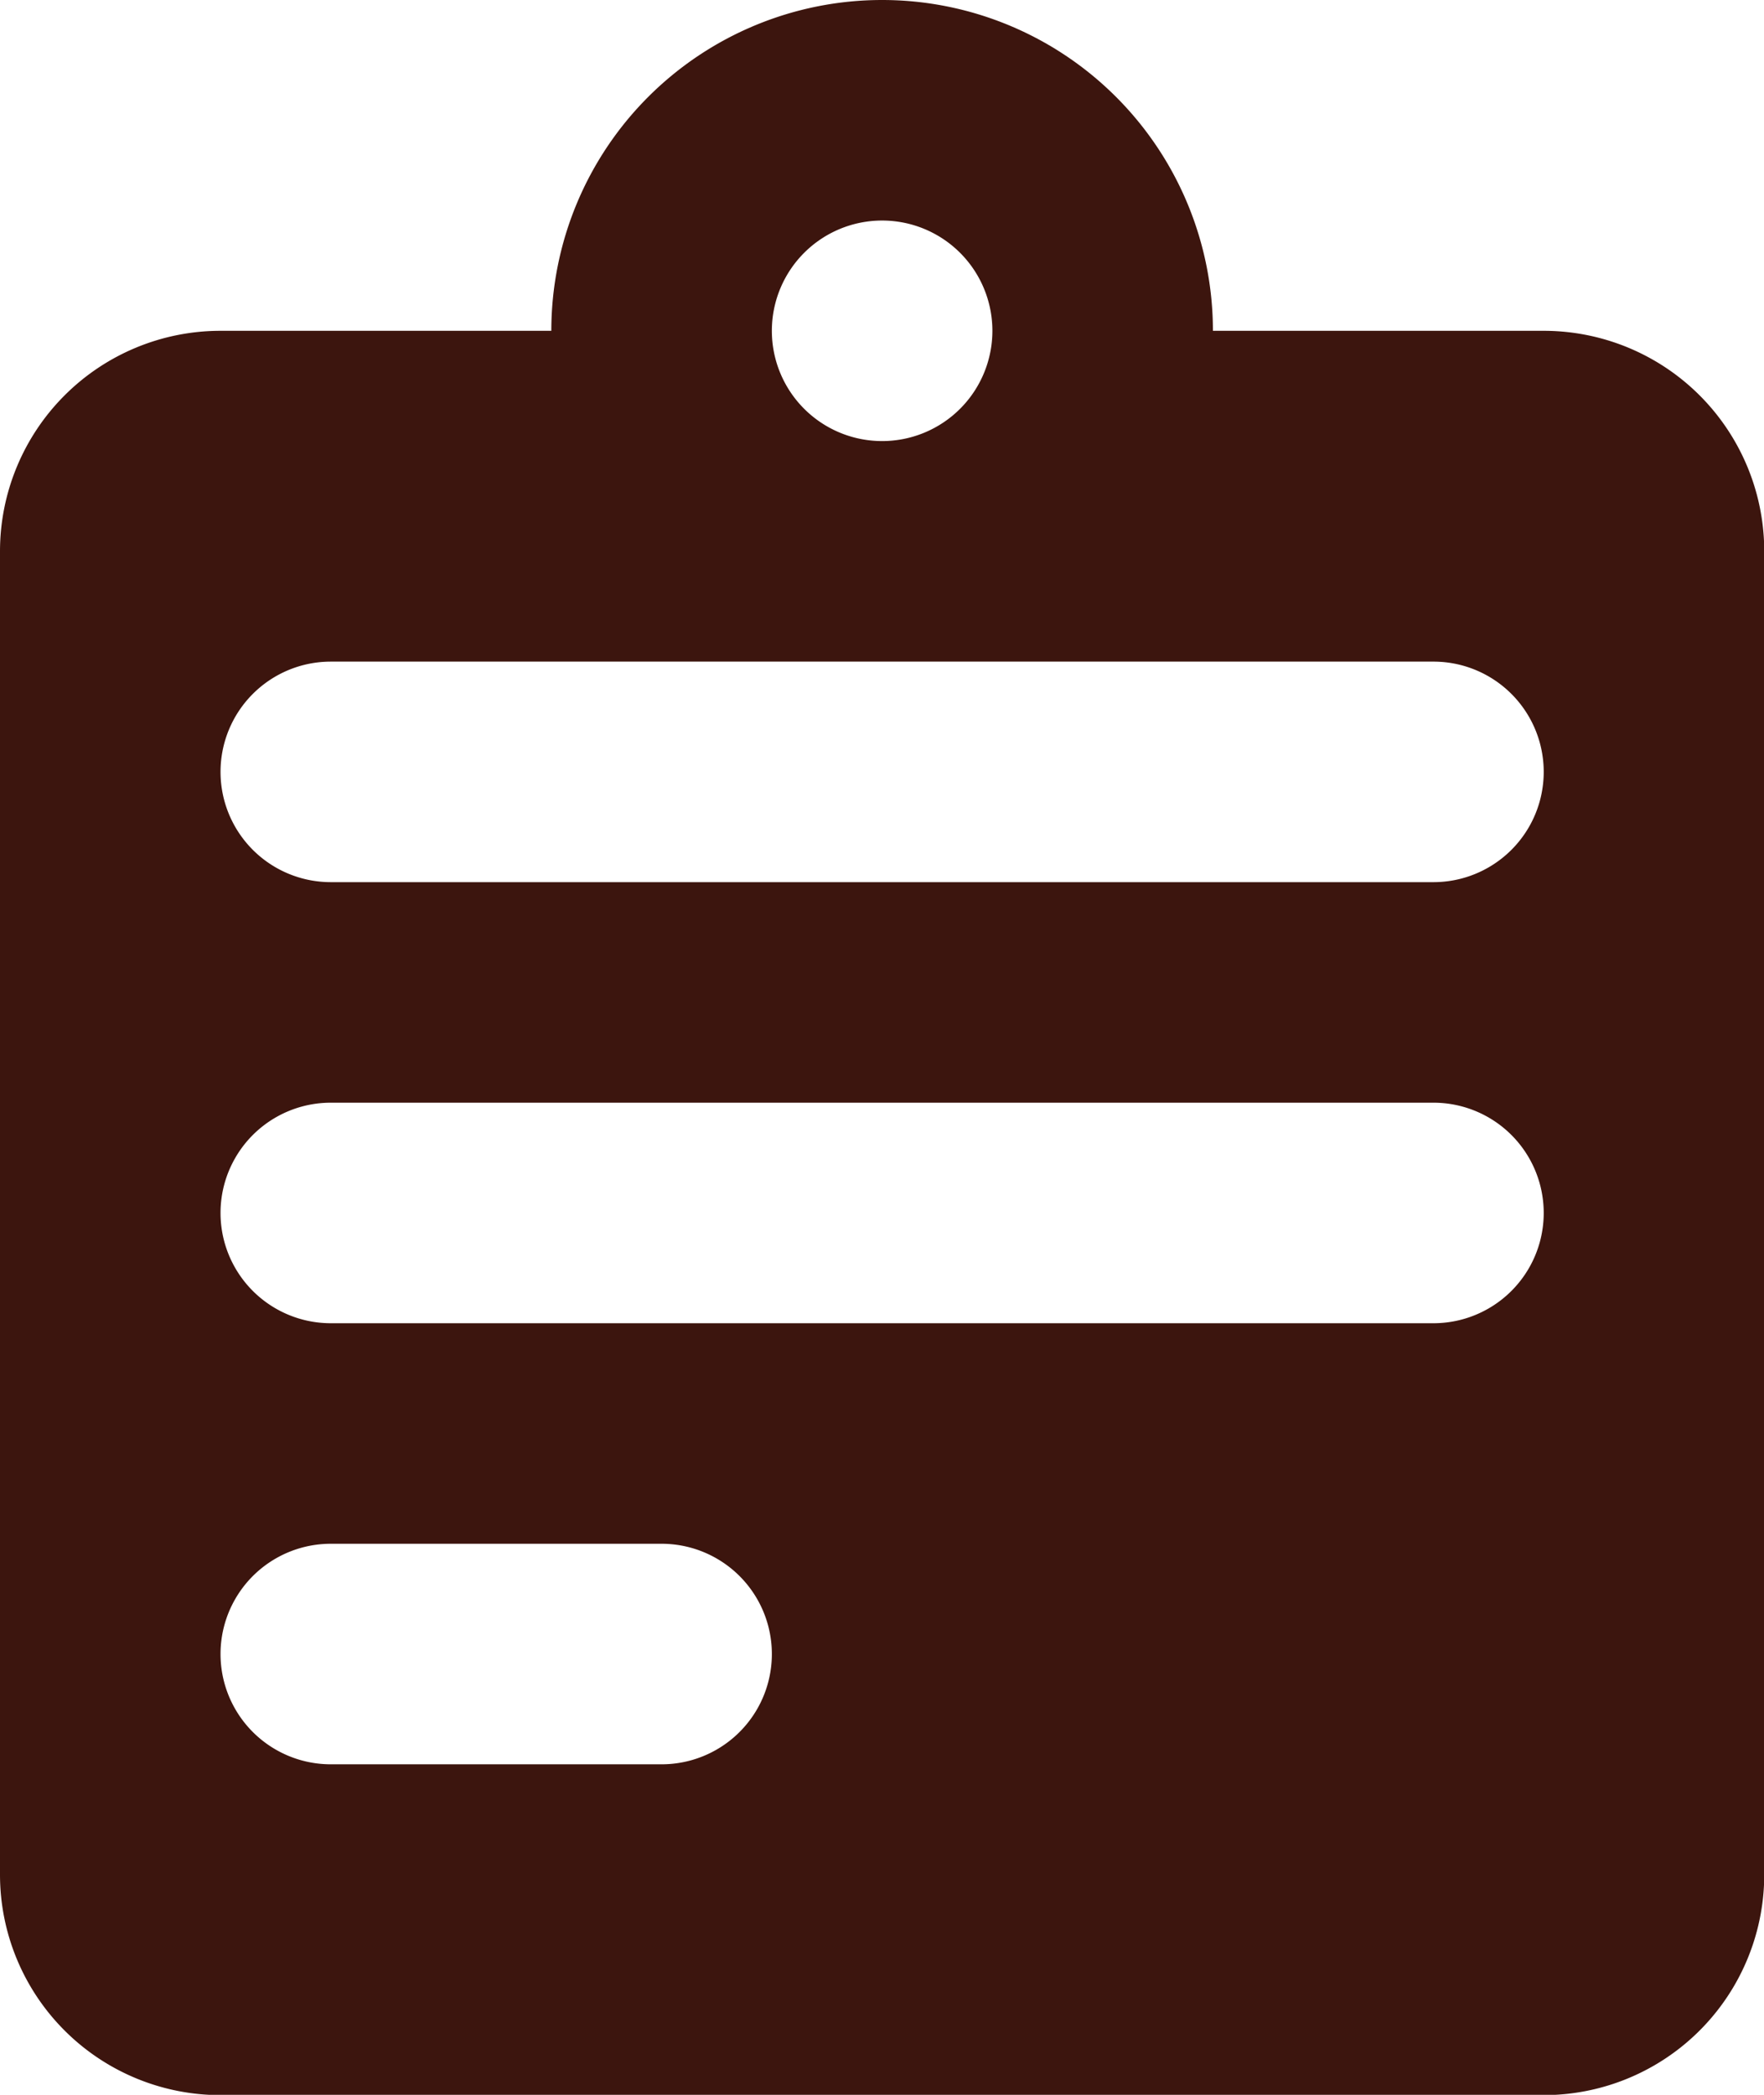 <svg xmlns="http://www.w3.org/2000/svg" width="43.194" height="51.293" viewBox="0 0 43.194 51.293"><path d="M33.7,10.1h8.1a5.4,5.4,0,0,1,5.4,5.4v32.4a5.4,5.4,0,0,1-5.4,5.4H9.4a5.4,5.4,0,0,1-5.4-5.4V15.5a5.4,5.4,0,0,1,5.4-5.4h8.1a8.1,8.1,0,0,1,16.2,0Zm-5.4,0a2.7,2.7,0,1,1-2.7-2.7A2.7,2.7,0,0,1,28.3,10.1ZM9.4,20.9a2.7,2.7,0,0,1,2.7-2.7h27a2.7,2.7,0,0,1,0,5.4h-27A2.7,2.7,0,0,1,9.4,20.9ZM12.1,29a2.7,2.7,0,0,0,0,5.4h27a2.7,2.7,0,0,0,0-5.4Zm0,10.8a2.7,2.7,0,0,0,0,5.4h8.1a2.7,2.7,0,1,0,0-5.4Z" transform="translate(-4 -2)" fill="#3c150e" fill-rule="evenodd"></path></svg>